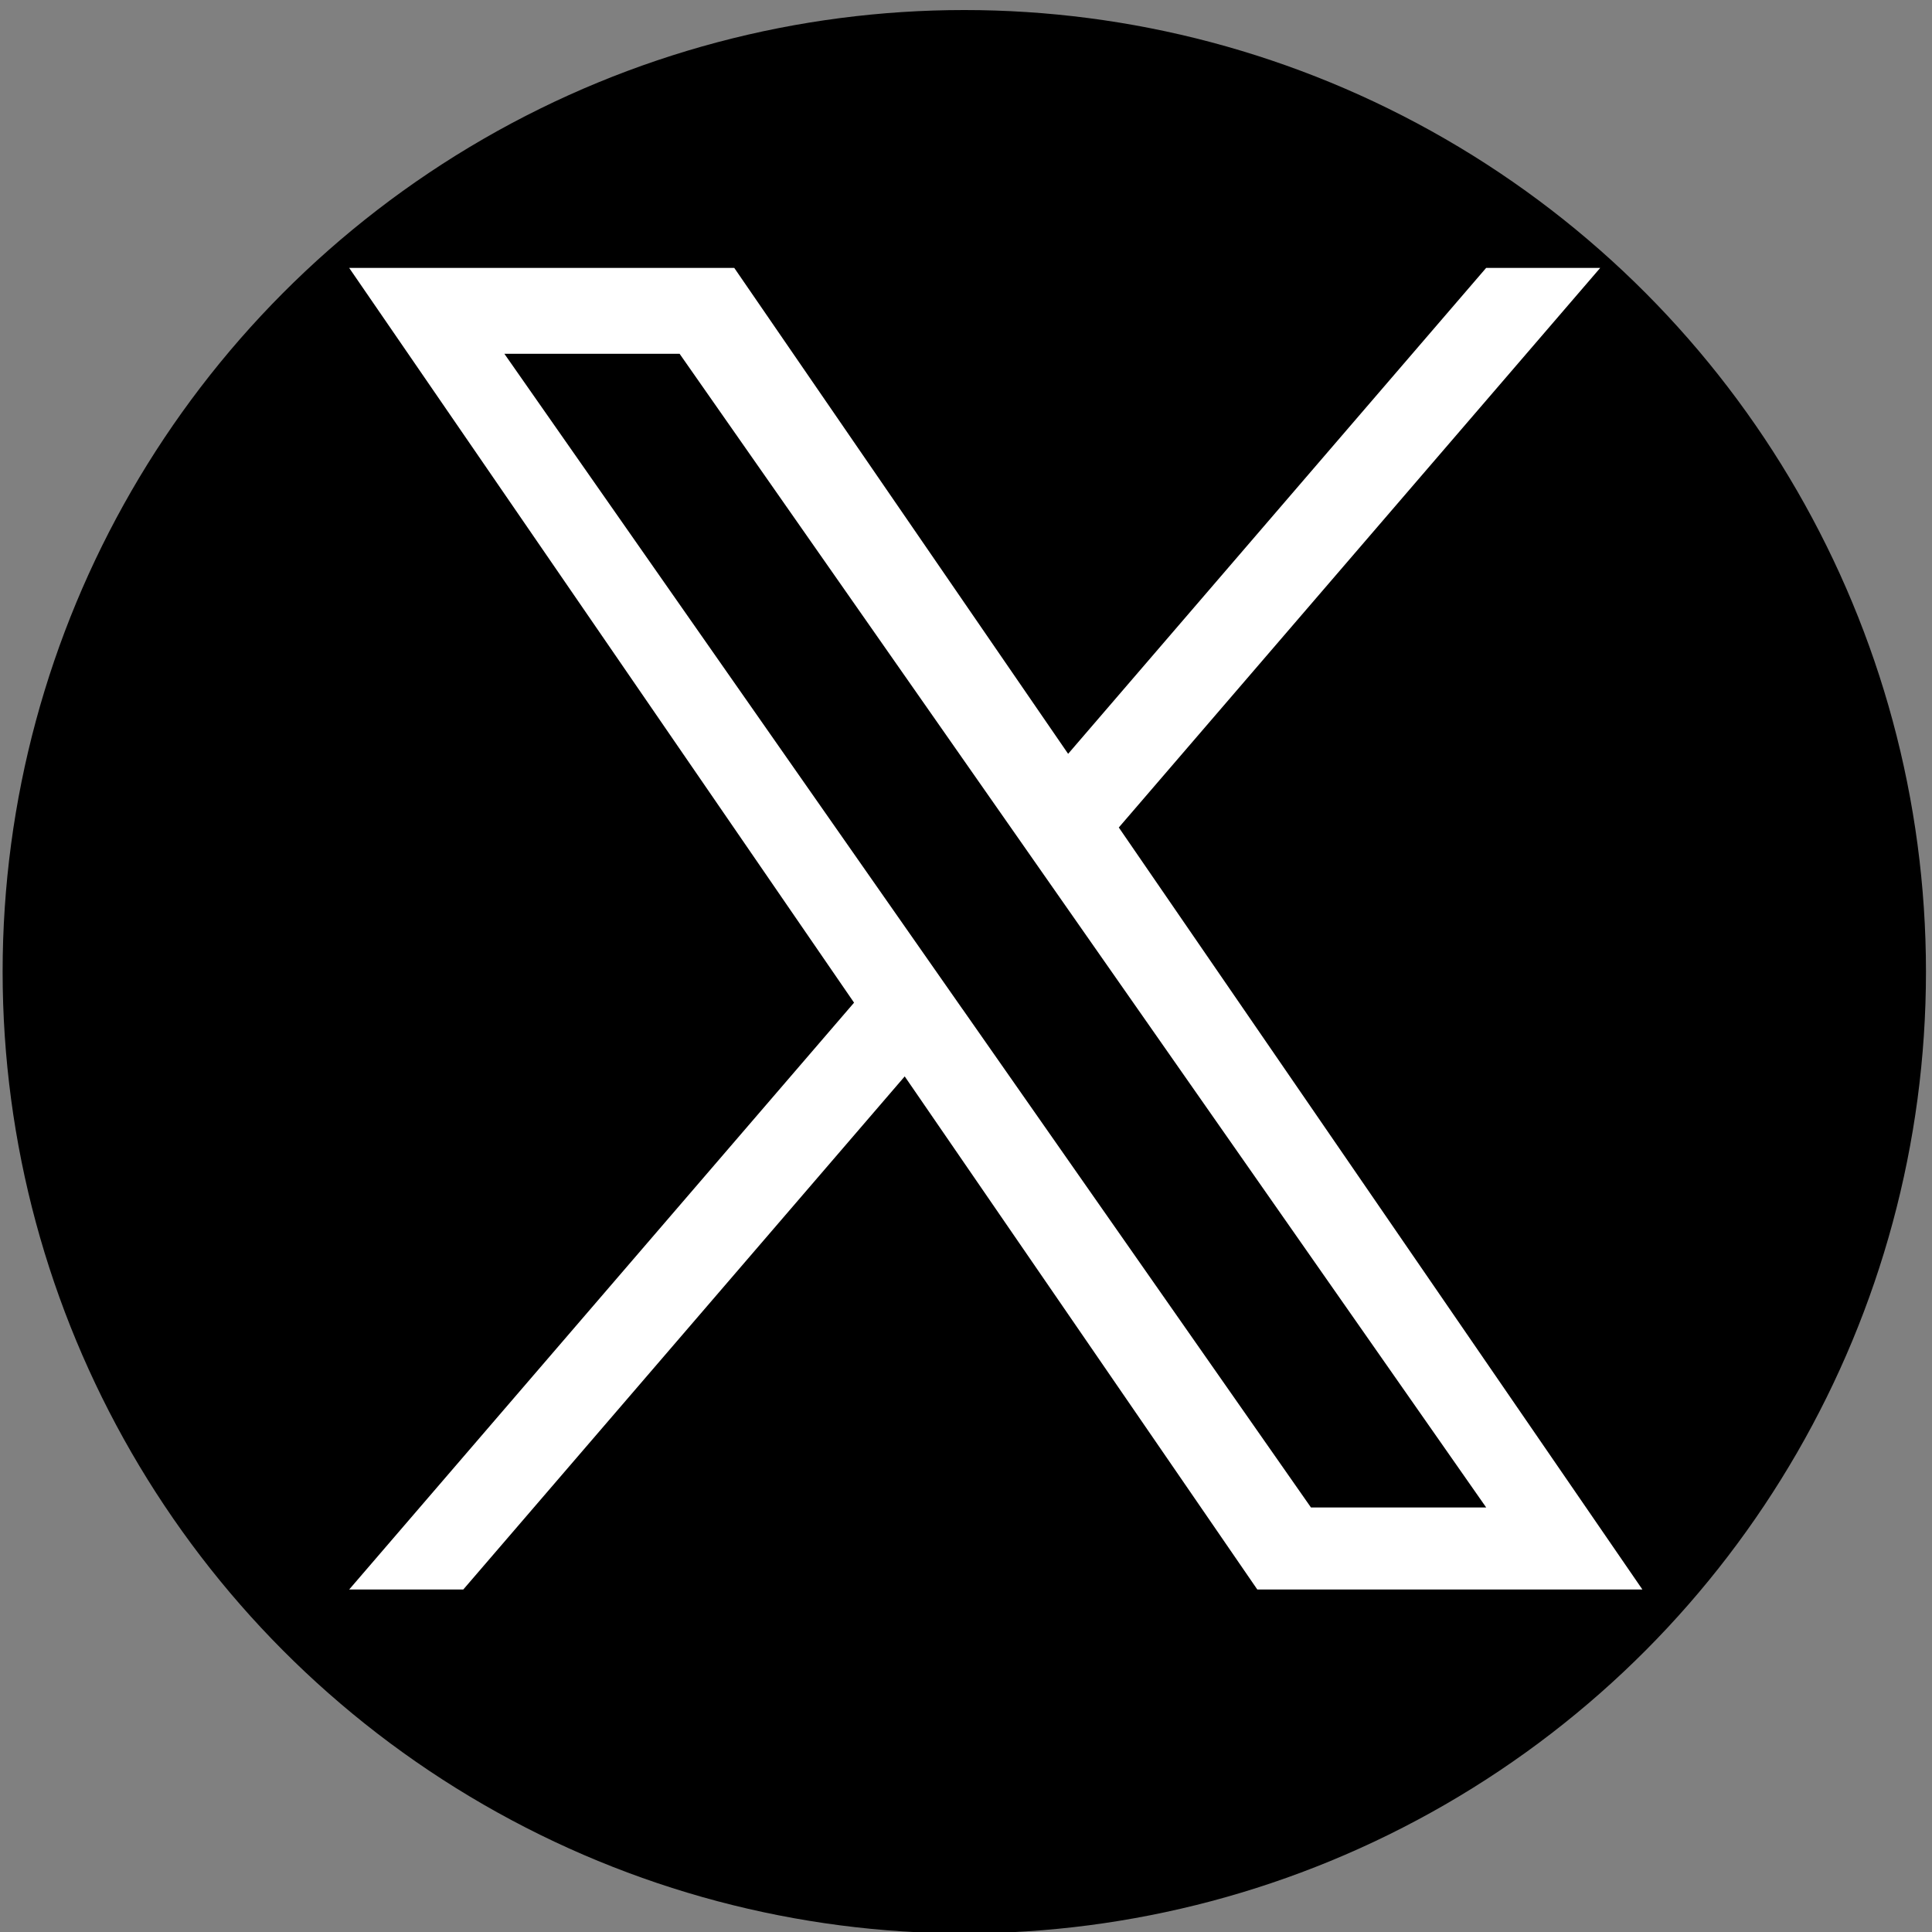 <?xml version="1.0" encoding="UTF-8"?>
<svg id="a" data-name="Logo" xmlns="http://www.w3.org/2000/svg" viewBox="0 0 500 500">
  <rect x="0" y="0" width="500" height="500" fill="#808080" stroke="none"/>
  <defs>
    <style>
      .b {
        fill: #fff;
      }
    </style>
  </defs>
  <circle cx="249.56" cy="251.48" r="248.88"/>
  <path class="b" d="M289.54,214.16l124.59-144.82h-29.52l-108.18,125.75-86.4-125.75h-99.66l130.66,190.15-130.66,151.87h29.53l114.24-132.79,91.25,132.79h99.66l-135.5-197.2h0ZM249.1,261.17l-13.24-18.94-105.33-150.67h45.35l85.01,121.59,13.24,18.94,110.5,158.05h-45.35l-90.17-128.97h0Z"/>
</svg>